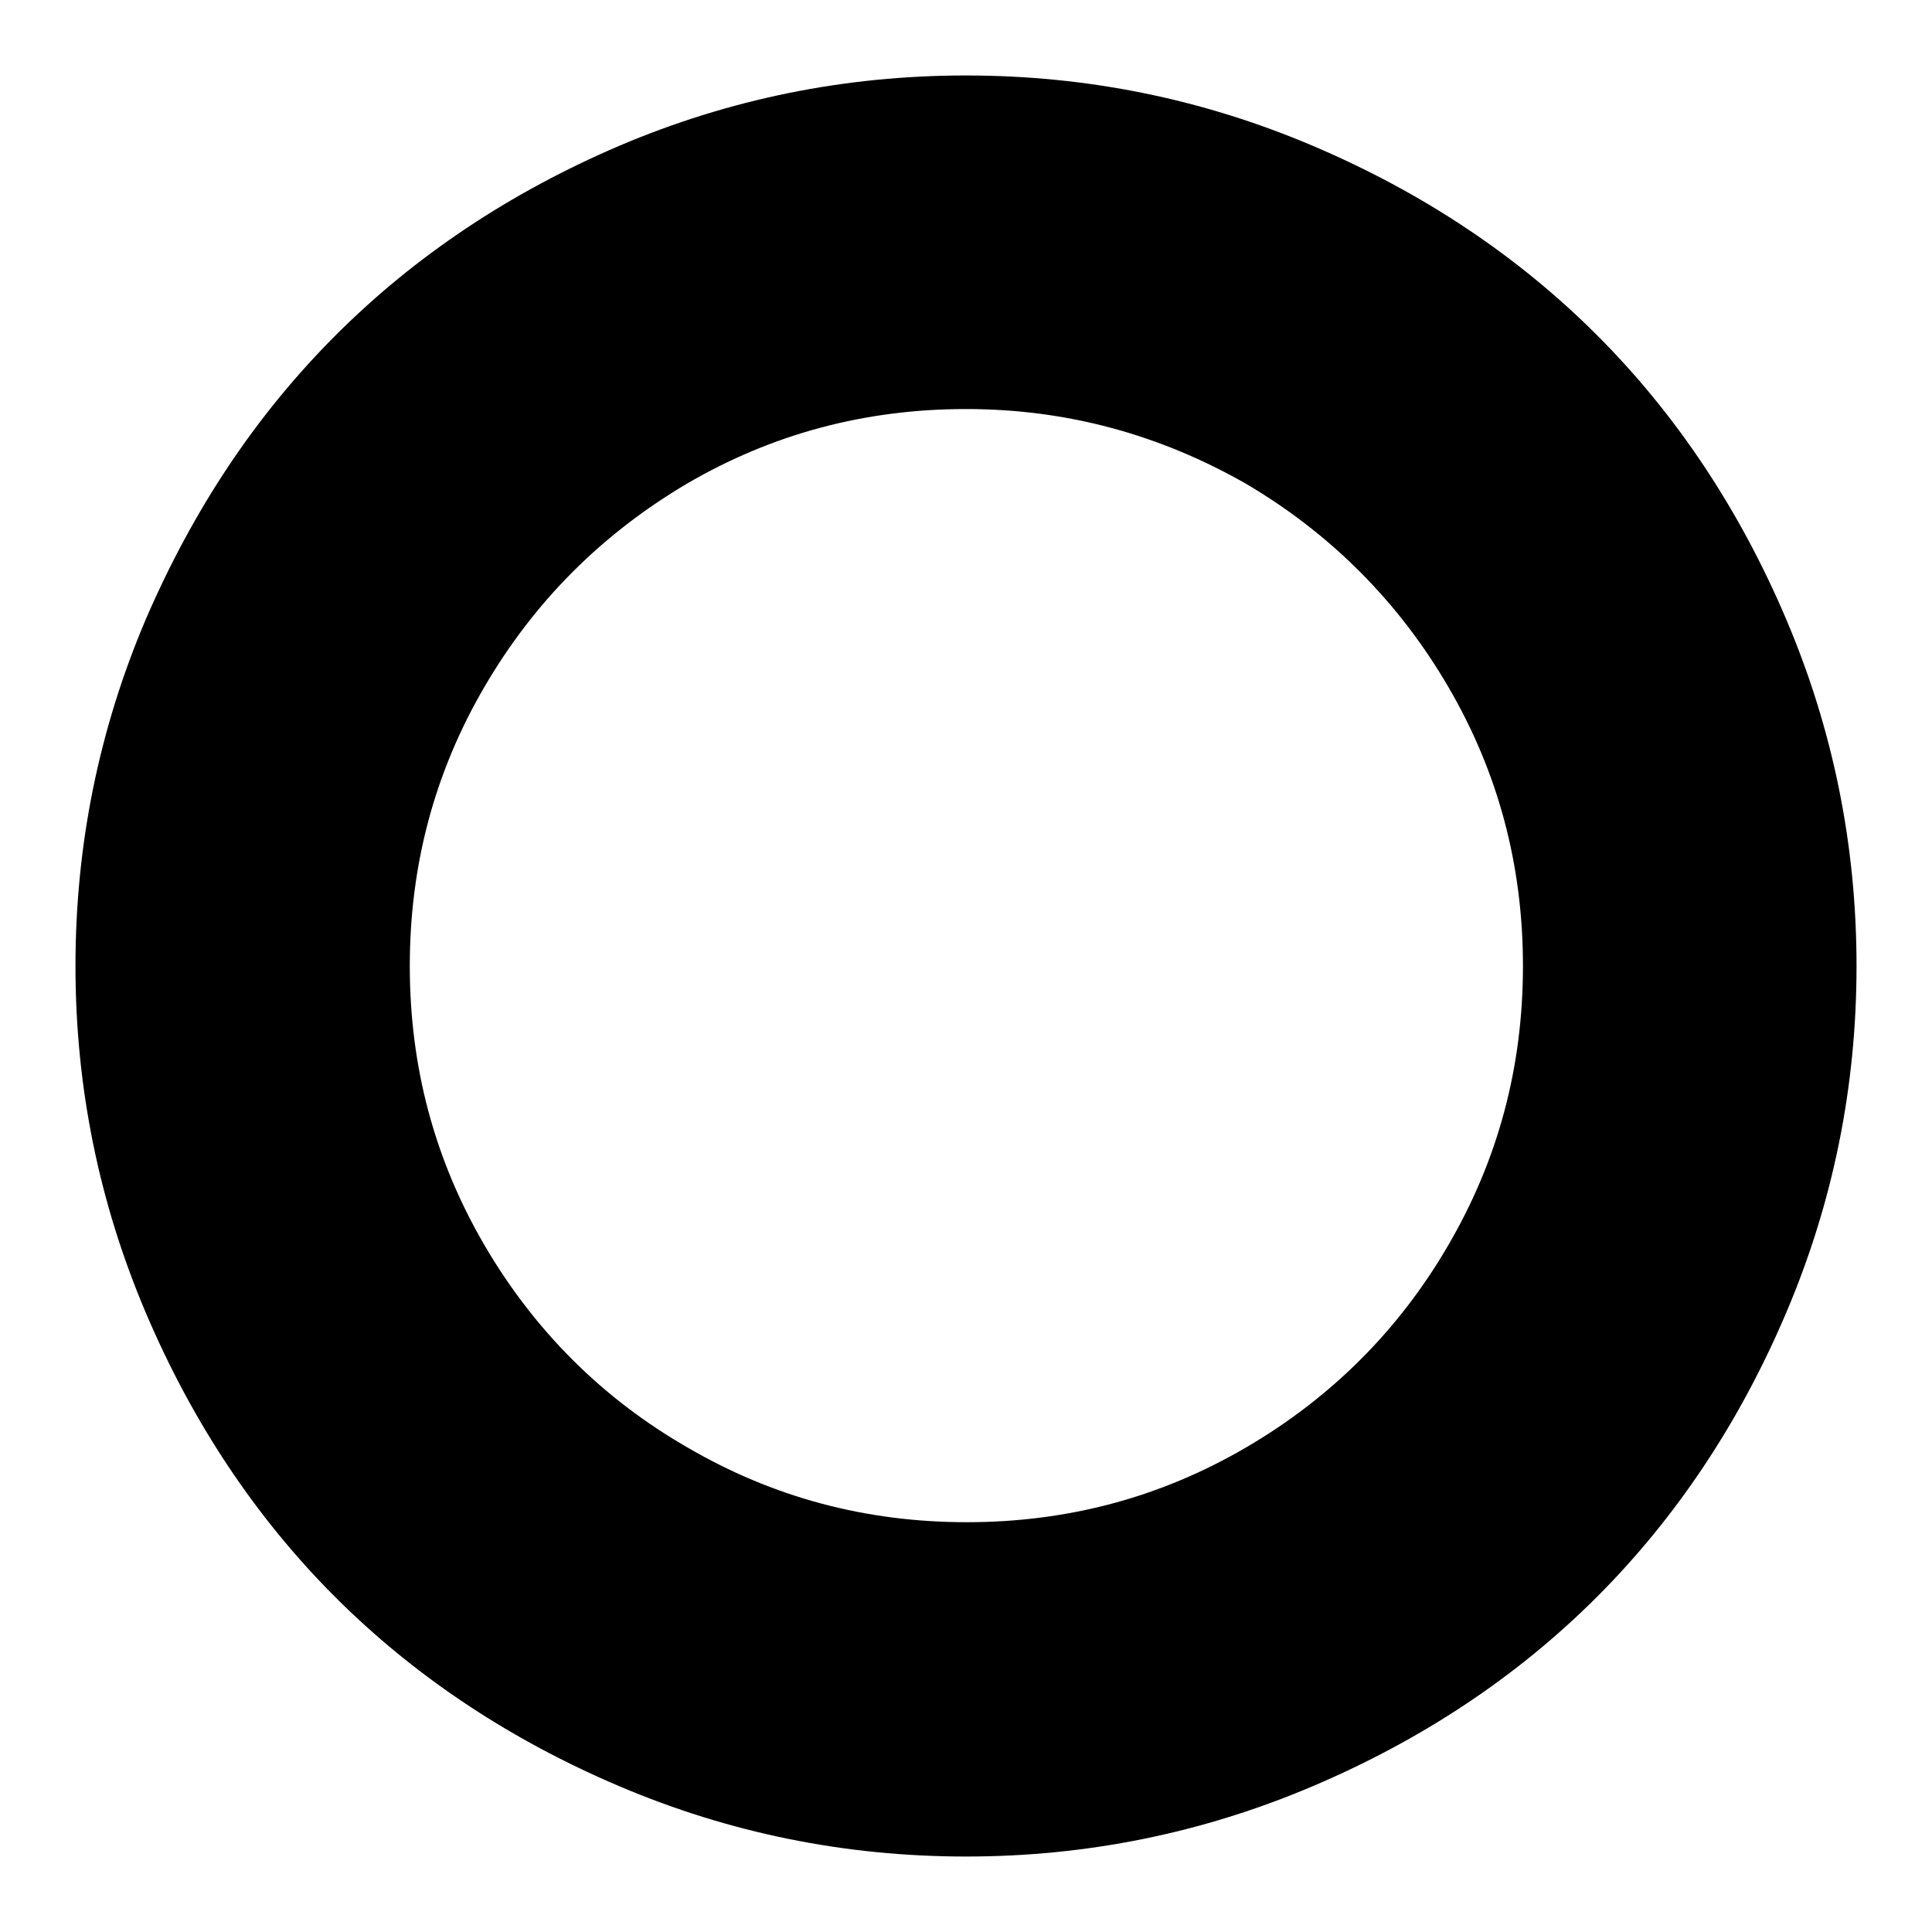 <?xml version="1.0" encoding="utf-8"?>
<!-- Svg Vector Icons : http://www.onlinewebfonts.com/icon -->
<!DOCTYPE svg PUBLIC "-//W3C//DTD SVG 1.1//EN" "http://www.w3.org/Graphics/SVG/1.1/DTD/svg11.dtd">
<svg version="1.1" xmlns="http://www.w3.org/2000/svg" xmlns:xlink="http://www.w3.org/1999/xlink" x="0px" y="0px" viewBox="0 0 256 256" enable-background="new 0 0 256 256" xml:space="preserve">
<g><g><path fill="#000000" d="M128,246c-16,0-31.3-3.1-45.9-9.3c-14.6-6.2-27.2-14.6-37.7-25.1s-18.9-23.1-25.1-37.7C13.1,159.3,10,144,10,128s3.1-31.3,9.3-45.9C25.6,67.5,33.9,55,44.5,44.4C55,33.9,67.6,25.5,82.1,19.3C96.7,13.1,112,10,128,10s31.3,3.1,45.9,9.3c14.6,6.2,27.2,14.6,37.7,25.1c10.5,10.5,18.9,23.1,25.1,37.7c6.2,14.6,9.3,29.9,9.3,45.9s-3.1,31.3-9.3,45.9c-6.2,14.6-14.6,27.2-25.1,37.7s-23.1,18.9-37.7,25.1C159.3,242.9,144,246,128,246z M128,54.2c-13.4,0-25.7,3.3-37,9.9C79.7,70.8,70.8,79.7,64.2,91c-6.6,11.3-9.9,23.6-9.9,37s3.3,25.7,9.9,37c6.6,11.3,15.6,20.3,26.9,26.8c11.3,6.6,23.6,9.9,37,9.9s25.7-3.3,37-9.9c11.3-6.6,20.3-15.6,26.8-26.8c6.6-11.3,9.9-23.6,9.9-37s-3.3-25.7-9.9-37c-6.6-11.3-15.6-20.3-26.8-26.9C153.7,57.6,141.4,54.2,128,54.2z"/></g></g>
</svg>